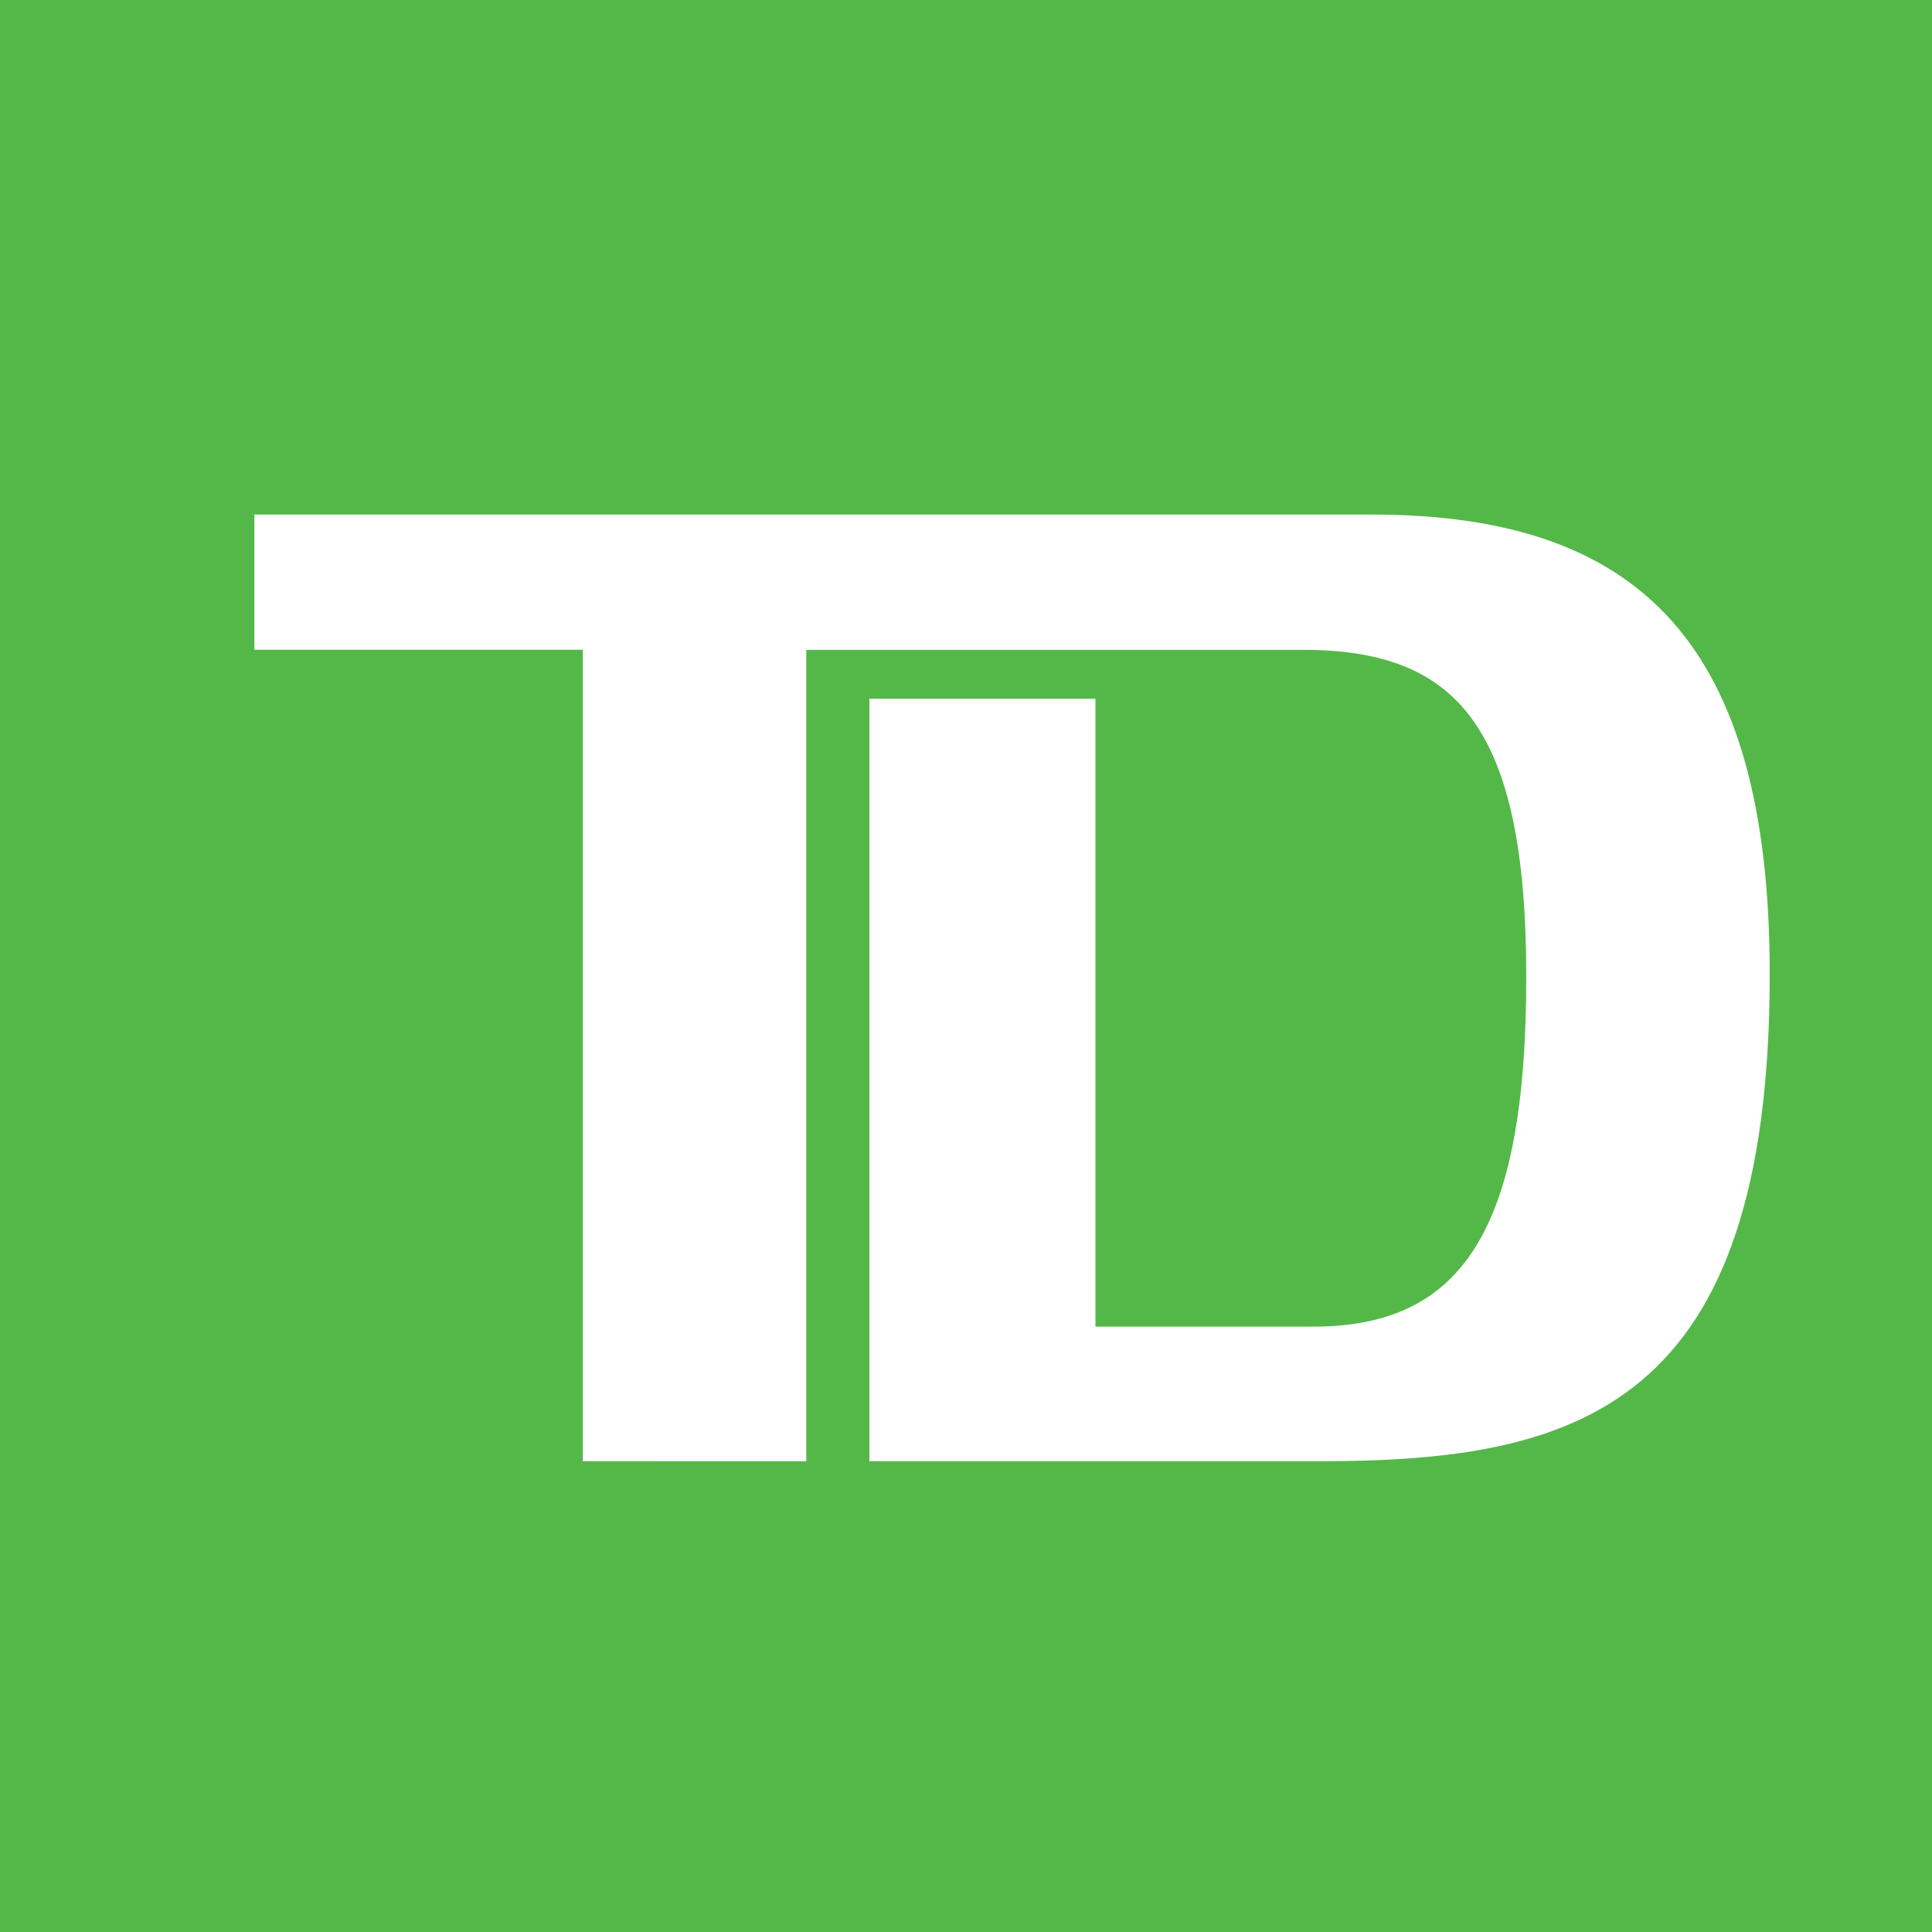 <?xml version="1.0" encoding="utf-8"?>
<!-- Generator: Adobe Illustrator 25.3.1, SVG Export Plug-In . SVG Version: 6.00 Build 0)  -->
<svg version="1.1" id="Graphic" xmlns="http://www.w3.org/2000/svg" xmlns:xlink="http://www.w3.org/1999/xlink" x="0px" y="0px"
	 viewBox="0 0 300 300" style="enable-background:new 0 0 300 300;" xml:space="preserve">
<rect x="0" y="0" width="300" height="300" fill="#333333" stroke="none"/>
<style type="text/css">
	.st0{clip-path:url(#SVGID_2_);fill:#AEBB00;}
	.st1{clip-path:url(#SVGID_2_);fill:#FFFFFF;}
	.st2{clip-path:url(#SVGID_4_);fill:#453E5F;}
	.st3{clip-path:url(#SVGID_4_);}
	.st4{fill:#FF9100;}
	.st5{fill:#FFCB05;}
	.st6{clip-path:url(#SVGID_6_);fill:#F7941E;}
	.st7{clip-path:url(#SVGID_6_);}
	.st8{clip-path:url(#SVGID_8_);}
	.st9{clip-path:url(#SVGID_10_);fill-rule:evenodd;clip-rule:evenodd;fill:#FFFFFF;}
	.st10{clip-path:url(#SVGID_12_);fill:#004670;}
	.st11{clip-path:url(#SVGID_12_);}
	.st12{fill:#FF9B00;}
	.st13{fill:#FFFFFF;}
	.st14{clip-path:url(#SVGID_16_);fill:#004670;}
	.st15{clip-path:url(#SVGID_16_);}
	.st16{fill:#007D86;}
	.st17{fill:#231F1F;}
	.st18{clip-path:url(#SVGID_20_);fill:#00567D;}
	.st19{clip-path:url(#SVGID_20_);fill:#FFBE19;}
	.st20{clip-path:url(#SVGID_20_);fill:#FFFFFF;}
	.st21{clip-path:url(#SVGID_22_);fill:#004070;}
	.st22{clip-path:url(#SVGID_22_);fill:#FDB912;}
	.st23{clip-path:url(#SVGID_24_);fill:#005CAC;}
	.st24{clip-path:url(#SVGID_24_);}
	.st25{fill:url(#SVGID_25_);}
	.st26{fill:url(#SVGID_26_);}
	.st27{clip-path:url(#SVGID_28_);fill:#009DA1;}
	.st28{clip-path:url(#SVGID_28_);fill:#FFFFFF;}
	.st29{clip-path:url(#SVGID_30_);fill:#007C7C;}
	.st30{clip-path:url(#SVGID_30_);}
	.st31{clip-path:url(#SVGID_32_);}
	.st32{fill:#E50012;}
	.st33{fill:#FEFEFD;}
	.st34{fill:#009844;}
	.st35{fill:#FEFDFD;}
	.st36{fill:#EA5D39;}
	.st37{fill:#E95633;}
	.st38{fill:#FEFDFC;}
	.st39{fill:#FDFCFC;}
	.st40{fill:#EA633D;}
	.st41{fill:#FDFDFC;}
	.st42{fill:#E95835;}
	.st43{fill:#E95231;}
	.st44{fill:#E9502F;}
	.st45{fill:#FDFBFA;}
	.st46{fill:#E6271D;}
	.st47{fill:#E8482A;}
	.st48{fill:#E84629;}
	.st49{fill:#E74226;}
	.st50{fill:#E60A16;}
	.st51{fill:#E84E2E;}
	.st52{fill:#E61B1A;}
	.st53{fill:#E84D2D;}
	.st54{fill:#E74025;}
	.st55{fill:#E6291E;}
	.st56{fill:#E73221;}
	.st57{fill:#E73120;}
	.st58{fill:#E61017;}
	.st59{fill:#E73922;}
	.st60{fill:#E84427;}
	.st61{fill:#EB6540;}
	.st62{fill:#E73923;}
	.st63{fill:#E73521;}
	.st64{fill:#EE7756;}
	.st65{fill:#FDF6F3;}
	.st66{fill:#E50714;}
	.st67{fill:#E83E26;}
	.st68{fill:#E6271E;}
	.st69{fill:#E73E25;}
	.st70{fill:#EB6640;}
	.st71{fill:#EF865F;}
	.st72{fill:#FADBCB;}
	.st73{fill:#F9D2C0;}
	.st74{fill:#F7C5AE;}
	.st75{fill:#EA5E38;}
	.st76{fill:#E6111B;}
	.st77{fill:#F9D2BD;}
	.st78{fill:#F7C2A8;}
	.st79{fill:#FDF5F1;}
	.st80{fill:#F0926D;}
	.st81{fill:#F29F7C;}
	.st82{fill:#E84729;}
	.st83{fill:#F6B99D;}
	.st84{fill:#EC724B;}
	.st85{fill:#FBE5D9;}
	.st86{fill:#FBE6D9;}
	.st87{fill:#EE7E56;}
	.st88{fill:#EA5F3A;}
	.st89{fill:#F2A280;}
	.st90{fill:#F08C65;}
	.st91{fill:#F2A07D;}
	.st92{fill:#F5B89B;}
	.st93{fill:#EE7952;}
	.st94{fill:#F4B091;}
	.st95{fill:#EC7049;}
	.st96{fill:#EF8660;}
	.st97{fill:#E50112;}
	.st98{fill:#E50113;}
	.st99{fill:#E50213;}
	.st100{fill:#E95332;}
	.st101{fill:#ED7750;}
	.st102{fill:#F5B096;}
	.st103{fill:#F4AE8F;}
	.st104{fill:#EF8862;}
	.st105{fill:#EF845D;}
	.st106{fill:#E95130;}
	.st107{clip-path:url(#SVGID_34_);fill:#026937;}
	.st108{clip-path:url(#SVGID_34_);fill:none;}
	.st109{clip-path:url(#SVGID_34_);}
	.st110{fill:#F6BD16;}
	.st111{clip-path:url(#SVGID_36_);fill:#FF0012;}
	.st112{clip-path:url(#SVGID_36_);fill:#FFFFFF;}
	.st113{clip-path:url(#SVGID_38_);fill:#00456C;}
	.st114{clip-path:url(#SVGID_38_);}
	.st115{clip-path:url(#SVGID_40_);fill:#00874E;}
	.st116{clip-path:url(#SVGID_40_);fill:#FFFFFF;}
	.st117{clip-path:url(#SVGID_42_);fill:#44AA4D;}
	.st118{clip-path:url(#SVGID_42_);}
	.st119{clip-path:url(#SVGID_44_);}
	.st120{clip-path:url(#SVGID_46_);fill:#221F46;}
	.st121{clip-path:url(#SVGID_46_);fill:#3067B7;}
	.st122{clip-path:url(#SVGID_46_);}
	.st123{clip-path:url(#SVGID_46_);fill:#FF3538;}
	.st124{clip-path:url(#SVGID_46_);fill:#FFCC00;}
	.st125{clip-path:url(#SVGID_46_);fill:#FFFFFF;}
	.st126{clip-path:url(#SVGID_50_);fill:#21282E;}
	.st127{clip-path:url(#SVGID_50_);fill:#00A82F;}
	.st128{clip-path:url(#SVGID_52_);fill:#ED1C24;}
	.st129{clip-path:url(#SVGID_52_);}
	.st130{clip-path:url(#SVGID_54_);fill:#54B848;}
	.st131{clip-path:url(#SVGID_54_);fill:#FFFFFF;}
	.st132{clip-path:url(#SVGID_56_);fill:url(#SVGID_57_);}
	.st133{clip-path:url(#SVGID_56_);fill:#FF0006;}
	.st134{clip-path:url(#SVGID_56_);fill:#FFFFFF;}
	.st135{clip-path:url(#SVGID_59_);fill:#E90037;}
	.st136{clip-path:url(#SVGID_59_);fill-rule:evenodd;clip-rule:evenodd;fill:#FFFFFF;}
	.st137{clip-path:url(#SVGID_59_);fill-rule:evenodd;clip-rule:evenodd;fill:#BABCBB;}
	.st138{clip-path:url(#SVGID_61_);fill:#0050AB;}
	.st139{clip-path:url(#SVGID_61_);}
	.st140{fill:none;}
	.st141{fill:#FFDF00;}
	.st142{clip-path:url(#SVGID_61_);fill-rule:evenodd;clip-rule:evenodd;fill:#FFDF00;}
	.st143{clip-path:url(#SVGID_63_);fill:#F8000B;}
	.st144{clip-path:url(#SVGID_63_);fill:#FFFFFF;}
	.st145{clip-path:url(#SVGID_65_);fill:#00C35B;}
	.st146{clip-path:url(#SVGID_65_);}
	.st147{clip-path:url(#SVGID_67_);fill:#222A48;}
	.st148{clip-path:url(#SVGID_67_);fill:#FFFFFF;}
	.st149{clip-path:url(#SVGID_67_);fill:#FF0015;}
	.st150{clip-path:url(#SVGID_69_);fill:#FB6700;}
	.st151{clip-path:url(#SVGID_69_);fill:#FFFFFF;}
	.st152{clip-path:url(#SVGID_71_);fill:#0052FF;}
	.st153{clip-path:url(#SVGID_71_);fill:#FAFAFA;}
	.st154{clip-path:url(#SVGID_73_);fill:#B2A478;}
	.st155{clip-path:url(#SVGID_73_);fill:#285F79;}
	.st156{clip-path:url(#SVGID_75_);fill:#0062AA;}
	.st157{clip-path:url(#SVGID_75_);fill:#FFFFFF;}
	.st158{clip-path:url(#SVGID_75_);fill:#039645;}
	.st159{clip-path:url(#SVGID_75_);fill-rule:evenodd;clip-rule:evenodd;fill:#0062AA;}
	.st160{clip-path:url(#SVGID_77_);fill:#0A3E74;}
	.st161{clip-path:url(#SVGID_77_);fill:#FFFFFF;}
	.st162{clip-path:url(#SVGID_77_);}
	.st163{fill:#0A3E74;}
	.st164{fill:#FF4E69;}
	.st165{clip-path:url(#SVGID_79_);fill:#0B335E;}
	.st166{clip-path:url(#SVGID_79_);fill:#C80A4E;}
	.st167{clip-path:url(#SVGID_79_);fill:#FFFFFF;}
	.st168{clip-path:url(#SVGID_81_);fill:#017CA5;}
	.st169{clip-path:url(#SVGID_81_);fill:#FFFFFF;}
	.st170{clip-path:url(#SVGID_83_);}
	.st171{fill:#7AC142;}
	.st172{fill:#FAA635;}
	.st173{fill:#0079C2;}
	.st174{clip-path:url(#SVGID_85_);fill:#F04E39;}
	.st175{clip-path:url(#SVGID_85_);}
	.st176{clip-path:url(#SVGID_87_);fill:#0071FB;}
	.st177{clip-path:url(#SVGID_87_);fill:#FFFFFF;}
	.st178{clip-path:url(#SVGID_89_);fill:#005288;}
	.st179{clip-path:url(#SVGID_89_);fill:#FFFFFF;}
	.st180{clip-path:url(#SVGID_89_);fill:#2F97DA;}
	.st181{clip-path:url(#SVGID_91_);fill:#1666A5;}
	.st182{clip-path:url(#SVGID_91_);fill:#FFFFFF;}
	.st183{clip-path:url(#SVGID_91_);}
	.st184{clip-path:url(#SVGID_93_);fill:#E6E7E8;}
	.st185{clip-path:url(#SVGID_93_);fill:#FFFFFF;}
	.st186{clip-path:url(#SVGID_93_);fill:#00A6B8;}
	.st187{clip-path:url(#SVGID_93_);fill:#007BC2;}
	.st188{clip-path:url(#SVGID_93_);fill:#FCB813;}
	.st189{clip-path:url(#SVGID_93_);fill:#F8DA96;}
	.st190{clip-path:url(#SVGID_95_);fill:#00968D;}
	.st191{clip-path:url(#SVGID_95_);fill:#FFFFFF;}
	.st192{clip-path:url(#SVGID_95_);fill-rule:evenodd;clip-rule:evenodd;fill:#00968D;}
	.st193{clip-path:url(#SVGID_95_);fill-rule:evenodd;clip-rule:evenodd;fill:#CD314E;}
	.st194{clip-path:url(#SVGID_97_);fill:#013668;}
	.st195{clip-path:url(#SVGID_97_);fill:#FFFFFF;}
	.st196{clip-path:url(#SVGID_99_);fill:#231F20;}
	.st197{clip-path:url(#SVGID_99_);fill:#FFFFFF;}
	.st198{clip-path:url(#SVGID_99_);fill:#D9001B;}
	.st199{clip-path:url(#SVGID_101_);fill:#FF3B51;}
	.st200{clip-path:url(#SVGID_101_);}
	.st201{clip-path:url(#SVGID_101_);fill:#FFFFFF;}
	.st202{clip-path:url(#SVGID_103_);fill:url(#SVGID_104_);}
	.st203{clip-path:url(#SVGID_103_);fill:#FFFFFF;}
	.st204{clip-path:url(#SVGID_103_);}
	.st205{clip-path:url(#SVGID_106_);fill:#F08029;}
	.st206{clip-path:url(#SVGID_106_);fill:#AE2330;}
	.st207{clip-path:url(#SVGID_106_);fill:#FFFFFF;}
	.st208{clip-path:url(#SVGID_108_);fill:#DB0011;}
	.st209{clip-path:url(#SVGID_108_);fill:#FFFFFF;}
	.st210{clip-path:url(#SVGID_110_);fill:#1A2574;}
	.st211{clip-path:url(#SVGID_110_);fill:#FFFFFF;}
	.st212{clip-path:url(#SVGID_110_);fill:url(#SVGID_111_);}
	.st213{clip-path:url(#SVGID_110_);fill:url(#SVGID_112_);}
	.st214{clip-path:url(#SVGID_114_);fill:#C0AE00;}
	.st215{clip-path:url(#SVGID_114_);fill:#FFFFFF;}
	.st216{clip-path:url(#SVGID_114_);}
	.st217{clip-path:url(#SVGID_116_);fill:#415A69;}
	.st218{clip-path:url(#SVGID_116_);fill:#F7C60F;}
	.st219{clip-path:url(#SVGID_118_);fill:#00467F;}
	.st220{clip-path:url(#SVGID_118_);fill:#FFFFFF;}
	.st221{clip-path:url(#SVGID_120_);fill:#ED7B25;}
	.st222{clip-path:url(#SVGID_120_);fill:#FFFFFF;}
	.st223{clip-path:url(#SVGID_122_);fill:#1A202C;}
	.st224{clip-path:url(#SVGID_122_);fill:#FFFFFF;}
	.st225{clip-path:url(#SVGID_122_);fill:#F58141;}
	.st226{clip-path:url(#SVGID_124_);fill:#E6E7E8;}
	.st227{clip-path:url(#SVGID_124_);fill:#FFFFFF;}
	.st228{clip-path:url(#SVGID_124_);}
	.st229{clip-path:url(#SVGID_124_);fill:#07819E;}
	.st230{clip-path:url(#SVGID_124_);fill:#02374B;}
	.st231{clip-path:url(#SVGID_126_);fill:#FFFFFF;}
	.st232{clip-path:url(#SVGID_126_);fill:#F8000B;}
	.st233{clip-path:url(#SVGID_128_);fill:#FFFFFF;}
	.st234{clip-path:url(#SVGID_128_);fill:#DB0011;}
</style>
<g>
	<defs>
		<rect id="SVGID_53_" x="0" width="300" height="300"/>
	</defs>
	<clipPath id="SVGID_2_">
		<use xlink:href="#SVGID_53_"  style="overflow:visible;"/>
	</clipPath>
	<rect x="0" style="clip-path:url(#SVGID_2_);fill:#54B848;" width="300" height="300"/>
	<path id="XMLID_3_" class="st1" d="M204.9,226.9H135V108.5h35.1V206h33.8c23.3,0,33.1-15.2,33.1-54.3c0-39.4-11.1-50.8-34.8-50.8
		h-77v126H90.5v-126h-51v-21H213c41.9,0,61.8,20.3,61.8,71.4C274.8,218.6,245.1,226.9,204.9,226.9"/>
</g>
</svg>

